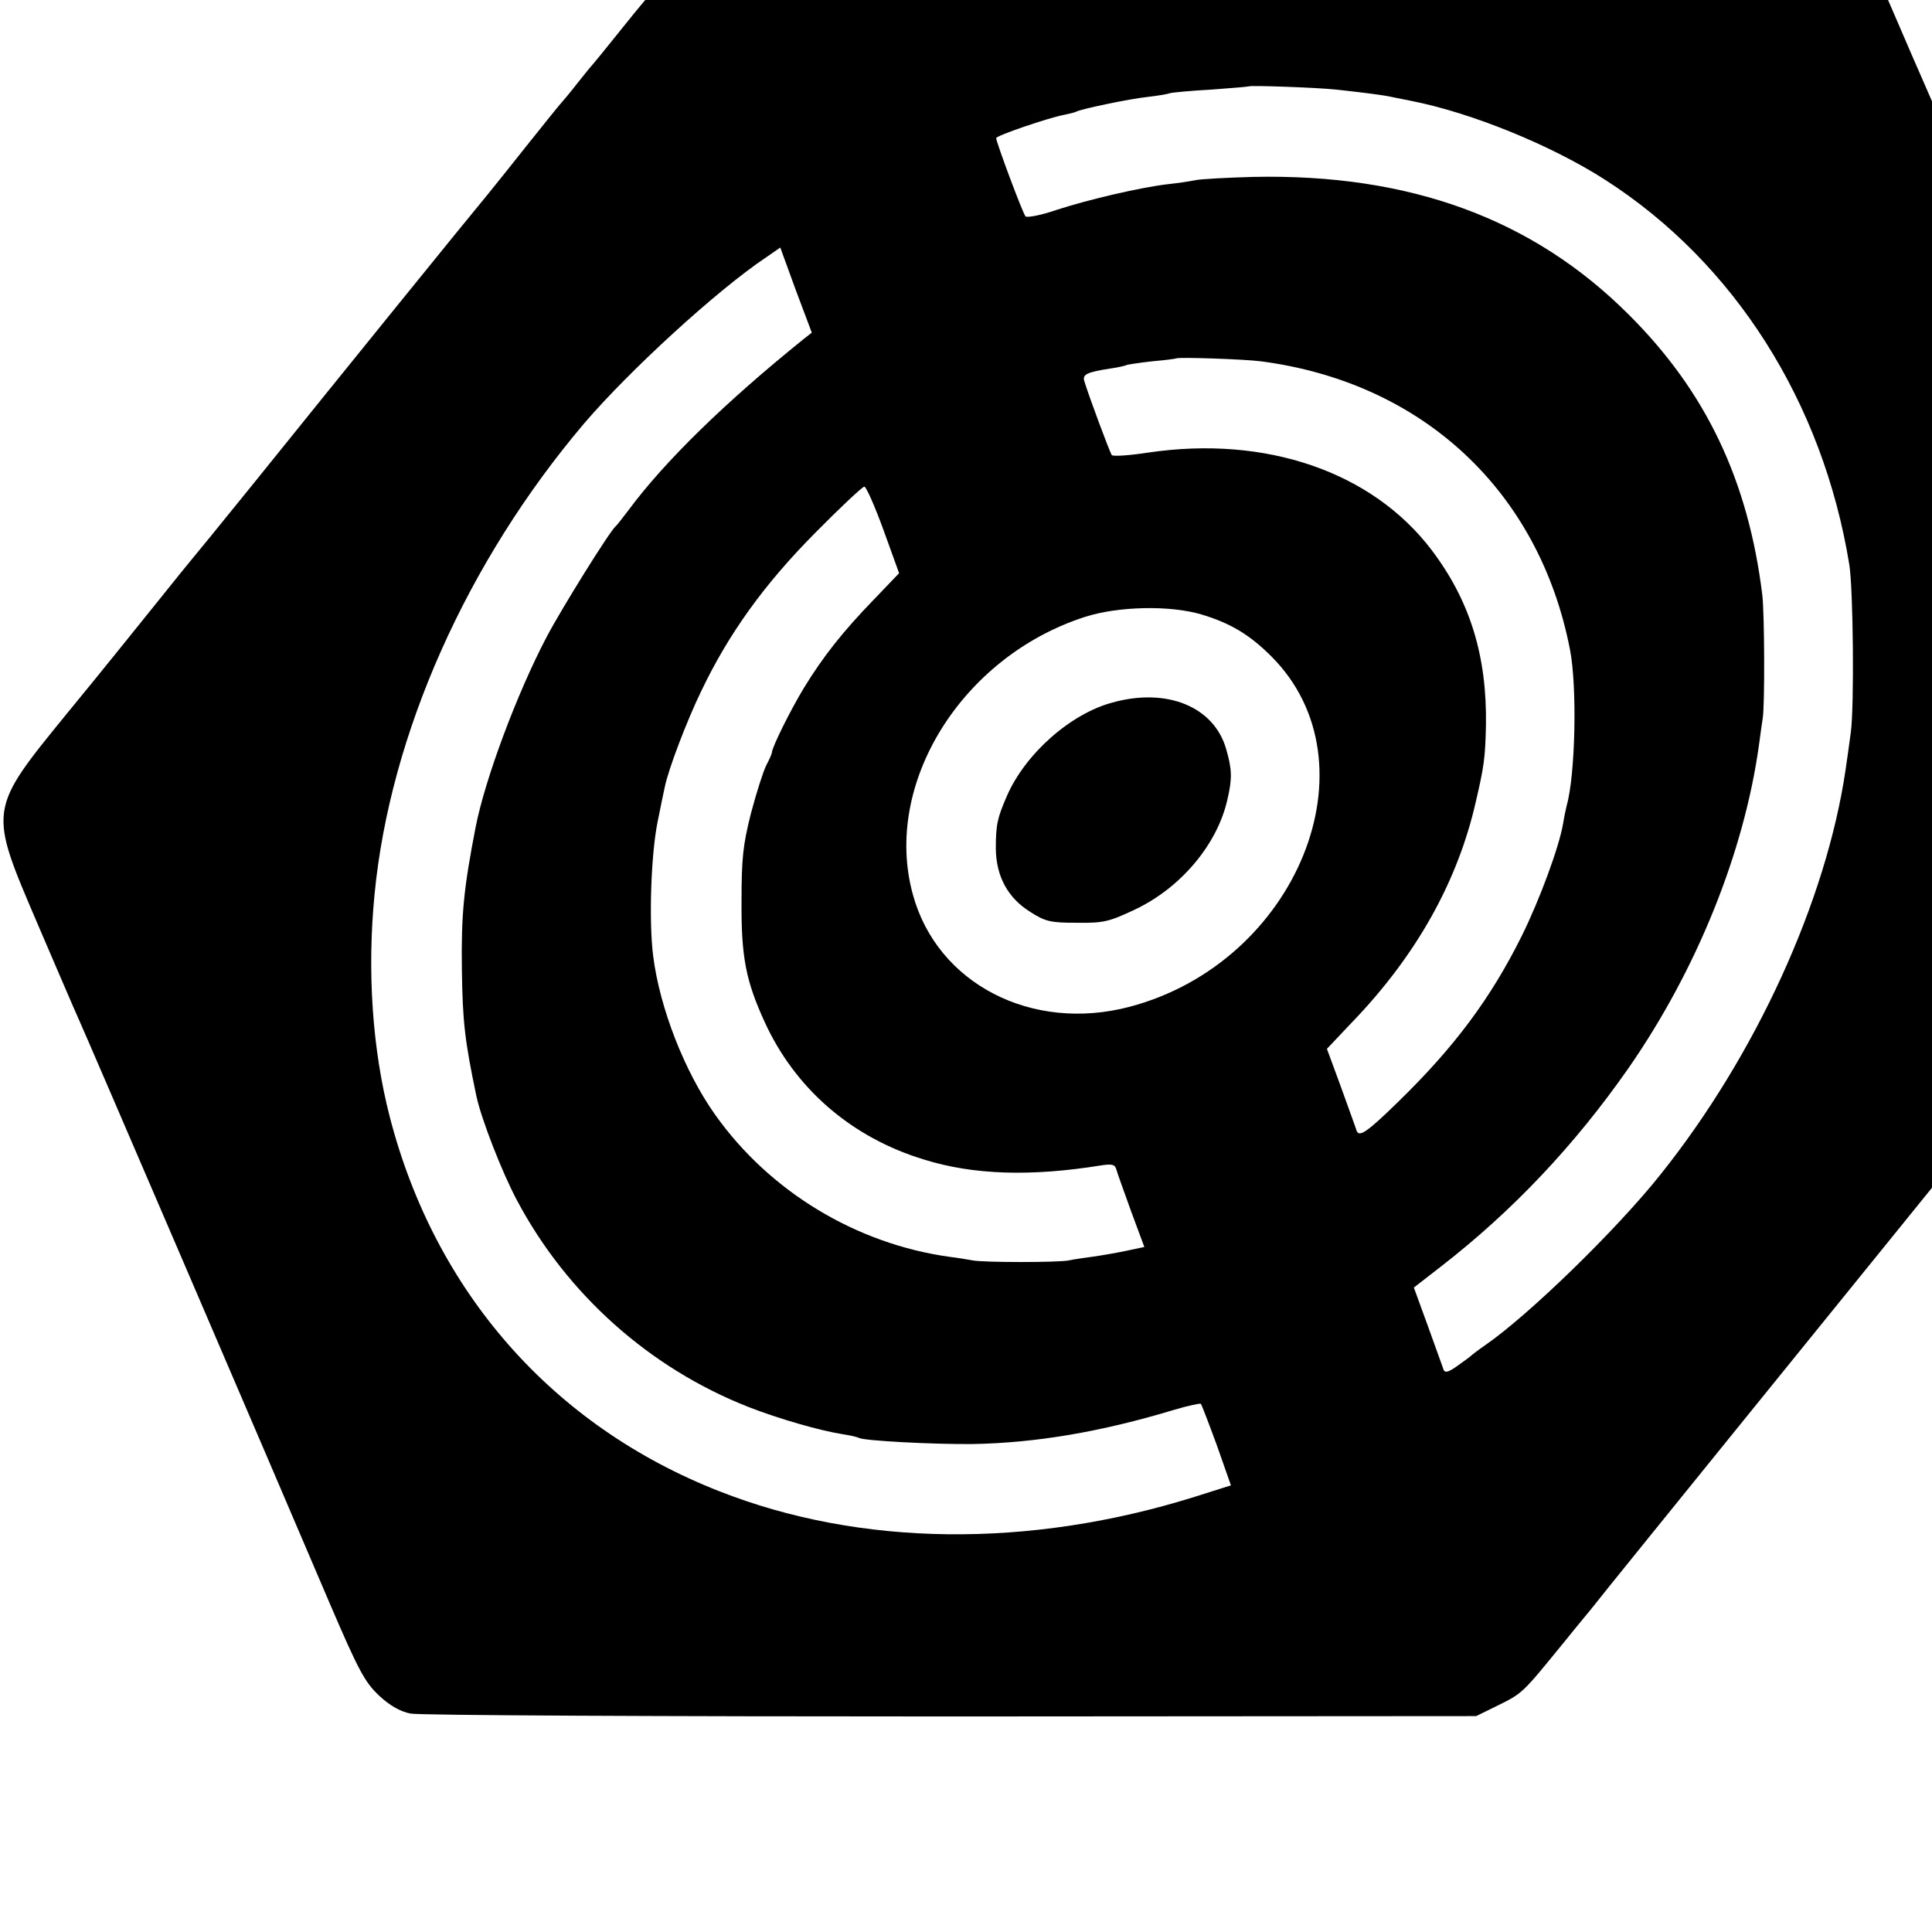 <?xml version="1.0" standalone="no"?>
<!DOCTYPE svg PUBLIC "-//W3C//DTD SVG 20010904//EN"
 "http://www.w3.org/TR/2001/REC-SVG-20010904/DTD/svg10.dtd">
<svg version="1.0" xmlns="http://www.w3.org/2000/svg"
 width="16pt" height="16pt" viewBox="0 0 16 16"
 preserveAspectRatio="xMidYMid meet">
<g transform="translate(0,16) scale(0.003,-0.003)"
fill="#000000" stroke="none">
<path d="M2041 5578 c-74 -23 -118 -62 -231 -208 -19 -25 -37 -47 -40 -50 -3
-3 -32 -39 -65 -80 -33 -41 -62 -77 -65 -80 -3 -3 -23 -27 -45 -55 -21 -27
-42 -52 -45 -55 -3 -3 -43 -52 -89 -110 -46 -58 -98 -123 -116 -145 -42 -50
-417 -513 -640 -790 -93 -115 -172 -212 -175 -215 -3 -3 -48 -59 -101 -125
-53 -66 -160 -199 -239 -295 -225 -276 -223 -267 -85 -590 53 -123 102 -238
110 -255 15 -32 540 -1253 694 -1615 81 -189 98 -220 137 -257 30 -28 58 -44
87 -50 23 -5 695 -8 1492 -8 l1450 1 55 27 c75 37 70 33 190 180 8 10 22 27
30 37 8 10 27 33 42 51 28 36 233 289 403 499 116 143 397 490 563 695 62 77
118 147 125 155 20 25 251 310 441 544 97 120 184 232 192 248 9 17 17 56 19
87 4 56 -11 105 -74 243 -10 24 -38 88 -61 143 -23 55 -58 133 -76 173 -19 41
-34 77 -34 81 0 5 -6 21 -14 37 -15 30 -384 885 -488 1129 -32 77 -67 158 -77
180 -10 22 -51 117 -91 210 -40 94 -81 182 -92 197 -11 16 -40 40 -66 55 l-47
28 -1456 1 c-1407 1 -1458 0 -1518 -18z m1648 -492 c72 -8 131 -15 156 -21 11
-2 34 -7 50 -10 168 -33 388 -123 536 -218 357 -229 601 -614 674 -1062 11
-67 14 -396 4 -465 -5 -36 -11 -81 -14 -100 -53 -363 -248 -790 -512 -1120
-122 -153 -364 -388 -483 -470 -19 -13 -37 -27 -40 -30 -3 -3 -20 -15 -38 -28
-24 -17 -33 -19 -37 -10 -2 7 -22 61 -43 120 l-39 107 76 59 c197 153 368 334
516 546 189 272 320 597 361 895 3 25 8 57 10 71 6 36 5 287 -1 340 -39 318
-156 563 -369 775 -265 265 -605 389 -1036 380 -74 -2 -146 -6 -160 -9 -14 -3
-47 -8 -75 -11 -78 -9 -222 -43 -308 -71 -43 -15 -82 -22 -86 -18 -8 9 -81
205 -81 216 0 7 144 56 186 64 15 3 31 7 35 9 11 7 149 36 199 41 25 3 51 7
59 10 7 2 59 7 115 10 55 4 102 8 104 9 4 3 183 -3 241 -9z m-1471 -689 c-217
-175 -383 -337 -483 -472 -17 -22 -32 -42 -36 -45 -17 -15 -149 -227 -190
-305 -82 -156 -170 -392 -196 -525 -33 -170 -40 -241 -38 -392 2 -146 8 -197
40 -350 13 -62 70 -209 112 -288 138 -260 367 -464 640 -571 82 -32 196 -65
260 -75 21 -3 41 -8 44 -10 14 -8 203 -18 313 -17 174 3 354 33 559 95 37 11
70 18 72 16 2 -2 22 -54 44 -114 l39 -111 -101 -32 c-458 -143 -924 -137
-1312 16 -459 180 -784 549 -909 1033 -48 186 -63 401 -42 615 43 443 255 918
579 1300 125 146 366 367 502 458 l39 27 43 -118 44 -117 -23 -18z m1262 -61
c447 -58 769 -358 854 -796 20 -102 15 -345 -9 -430 -2 -8 -7 -31 -10 -50 -11
-65 -65 -211 -114 -310 -86 -173 -186 -307 -341 -458 -86 -84 -108 -99 -115
-80 -2 7 -22 61 -43 120 l-39 106 70 74 c177 184 291 388 341 608 23 99 26
121 28 211 3 192 -44 344 -150 484 -164 216 -457 317 -782 269 -52 -8 -97 -11
-101 -7 -5 7 -62 159 -76 205 -5 18 8 24 72 34 22 3 43 8 46 10 3 1 34 6 70
10 35 3 65 7 66 8 5 4 186 -2 233 -8z m-1041 -466 l43 -119 -70 -73 c-86 -89
-139 -156 -193 -244 -38 -63 -86 -160 -88 -177 0 -4 -7 -20 -16 -37 -8 -16
-27 -75 -42 -132 -22 -87 -26 -124 -26 -243 -1 -153 12 -219 63 -331 84 -185
240 -321 442 -382 135 -42 294 -47 486 -16 33 5 40 3 44 -12 3 -11 22 -63 41
-116 l36 -97 -52 -11 c-29 -6 -70 -13 -92 -16 -22 -3 -51 -7 -64 -10 -28 -6
-236 -6 -266 0 -11 2 -40 7 -65 10 -257 36 -495 180 -645 391 -85 119 -154
296 -172 440 -12 95 -6 278 12 368 9 45 18 89 20 97 9 47 61 184 101 266 76
159 174 295 315 437 69 70 130 127 135 127 5 0 29 -54 53 -120z m878 -233 c80
-24 133 -56 193 -116 294 -295 71 -845 -392 -967 -270 -71 -531 64 -598 310
-84 304 134 656 474 766 92 30 236 33 323 7z"/>
<path d="M3071 3394 c-116 -31 -240 -141 -291 -257 -27 -62 -31 -80 -31 -147
1 -77 34 -136 95 -174 42 -27 57 -30 129 -30 74 -1 89 3 161 37 126 60 226
179 254 302 14 59 13 85 -3 140 -33 117 -163 171 -314 129z"/>
</g>
</svg>
